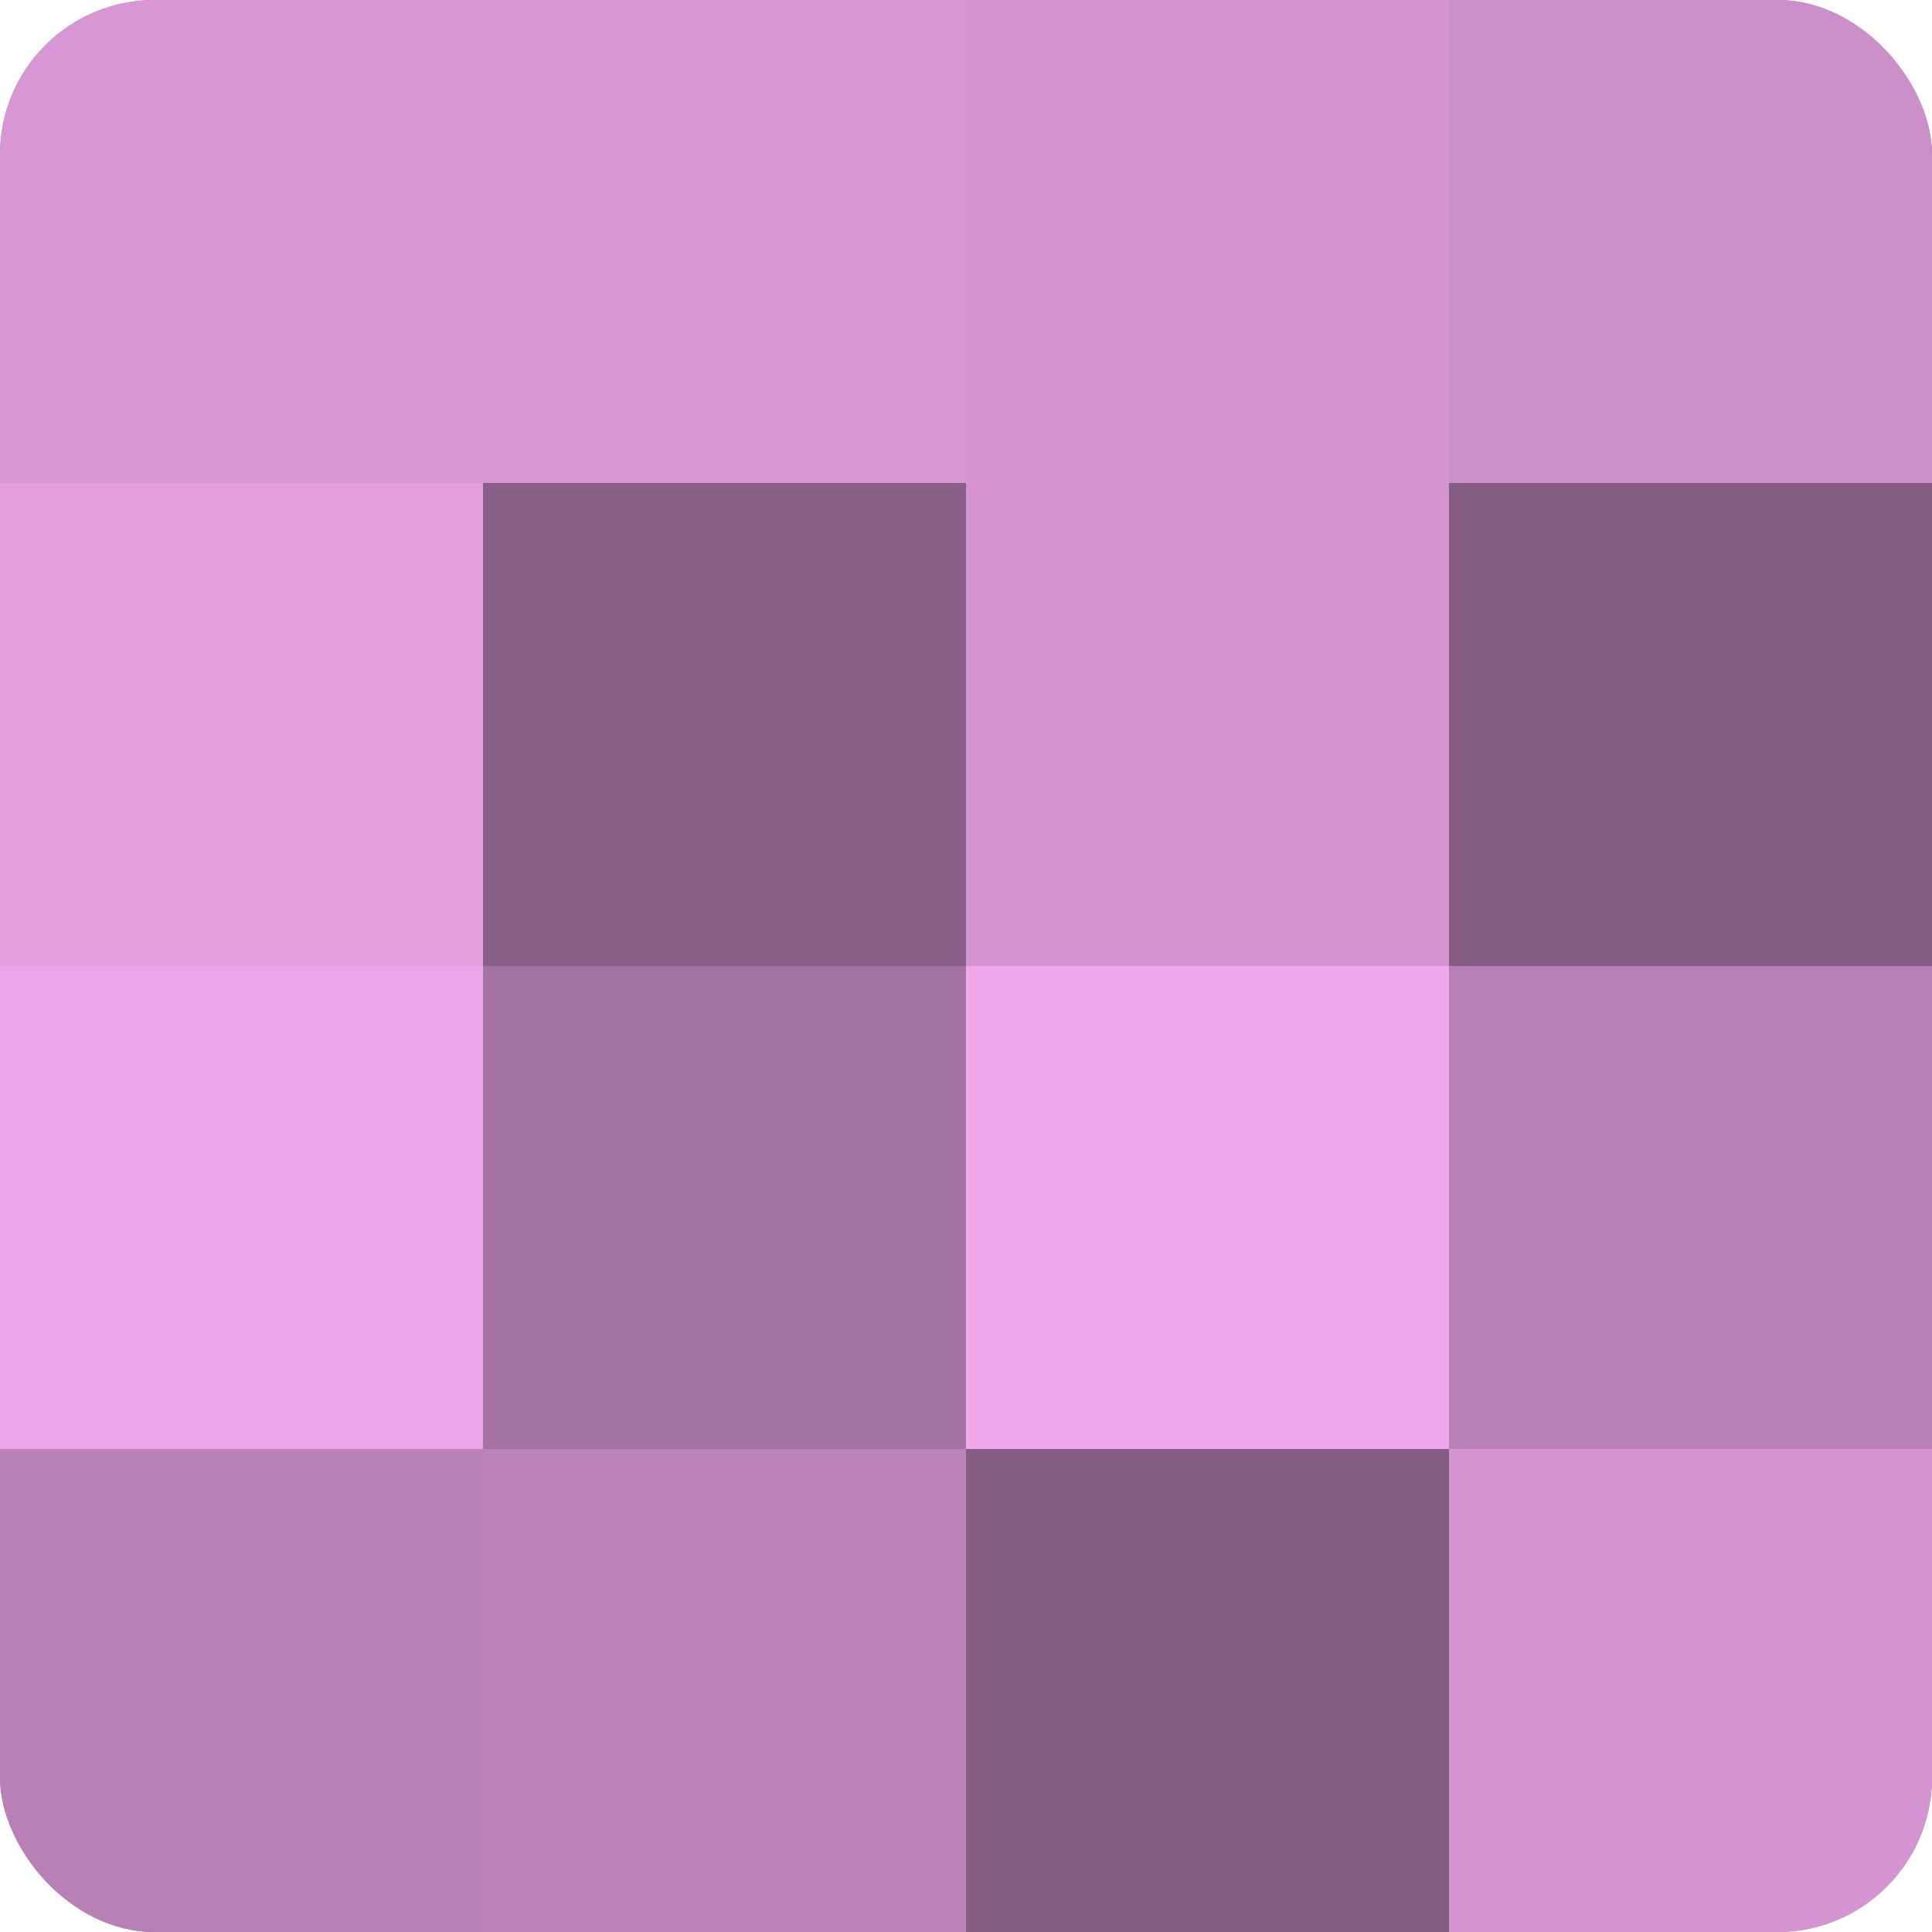 <?xml version="1.0" encoding="UTF-8"?>
<svg xmlns="http://www.w3.org/2000/svg" width="60" height="60" viewBox="0 0 100 100" preserveAspectRatio="xMidYMid meet"><defs><clipPath id="c" width="100" height="100"><rect width="100" height="100" rx="8" ry="8"/></clipPath></defs><g clip-path="url(#c)"><rect width="100" height="100" fill="#a0709d"/><rect width="25" height="25" fill="#d897d4"/><rect y="25" width="25" height="25" fill="#e49fe0"/><rect y="50" width="25" height="25" fill="#eca5e8"/><rect y="75" width="25" height="25" fill="#b881b5"/><rect x="25" width="25" height="25" fill="#d897d4"/><rect x="25" y="25" width="25" height="25" fill="#885f86"/><rect x="25" y="50" width="25" height="25" fill="#a473a1"/><rect x="25" y="75" width="25" height="25" fill="#bc84b9"/><rect x="50" width="25" height="25" fill="#d494d1"/><rect x="50" y="25" width="25" height="25" fill="#d494d1"/><rect x="50" y="50" width="25" height="25" fill="#f0a8ec"/><rect x="50" y="75" width="25" height="25" fill="#845d82"/><rect x="75" width="25" height="25" fill="#cc8fc9"/><rect x="75" y="25" width="25" height="25" fill="#845d82"/><rect x="75" y="50" width="25" height="25" fill="#b881b5"/><rect x="75" y="75" width="25" height="25" fill="#d494d1"/></g></svg>
